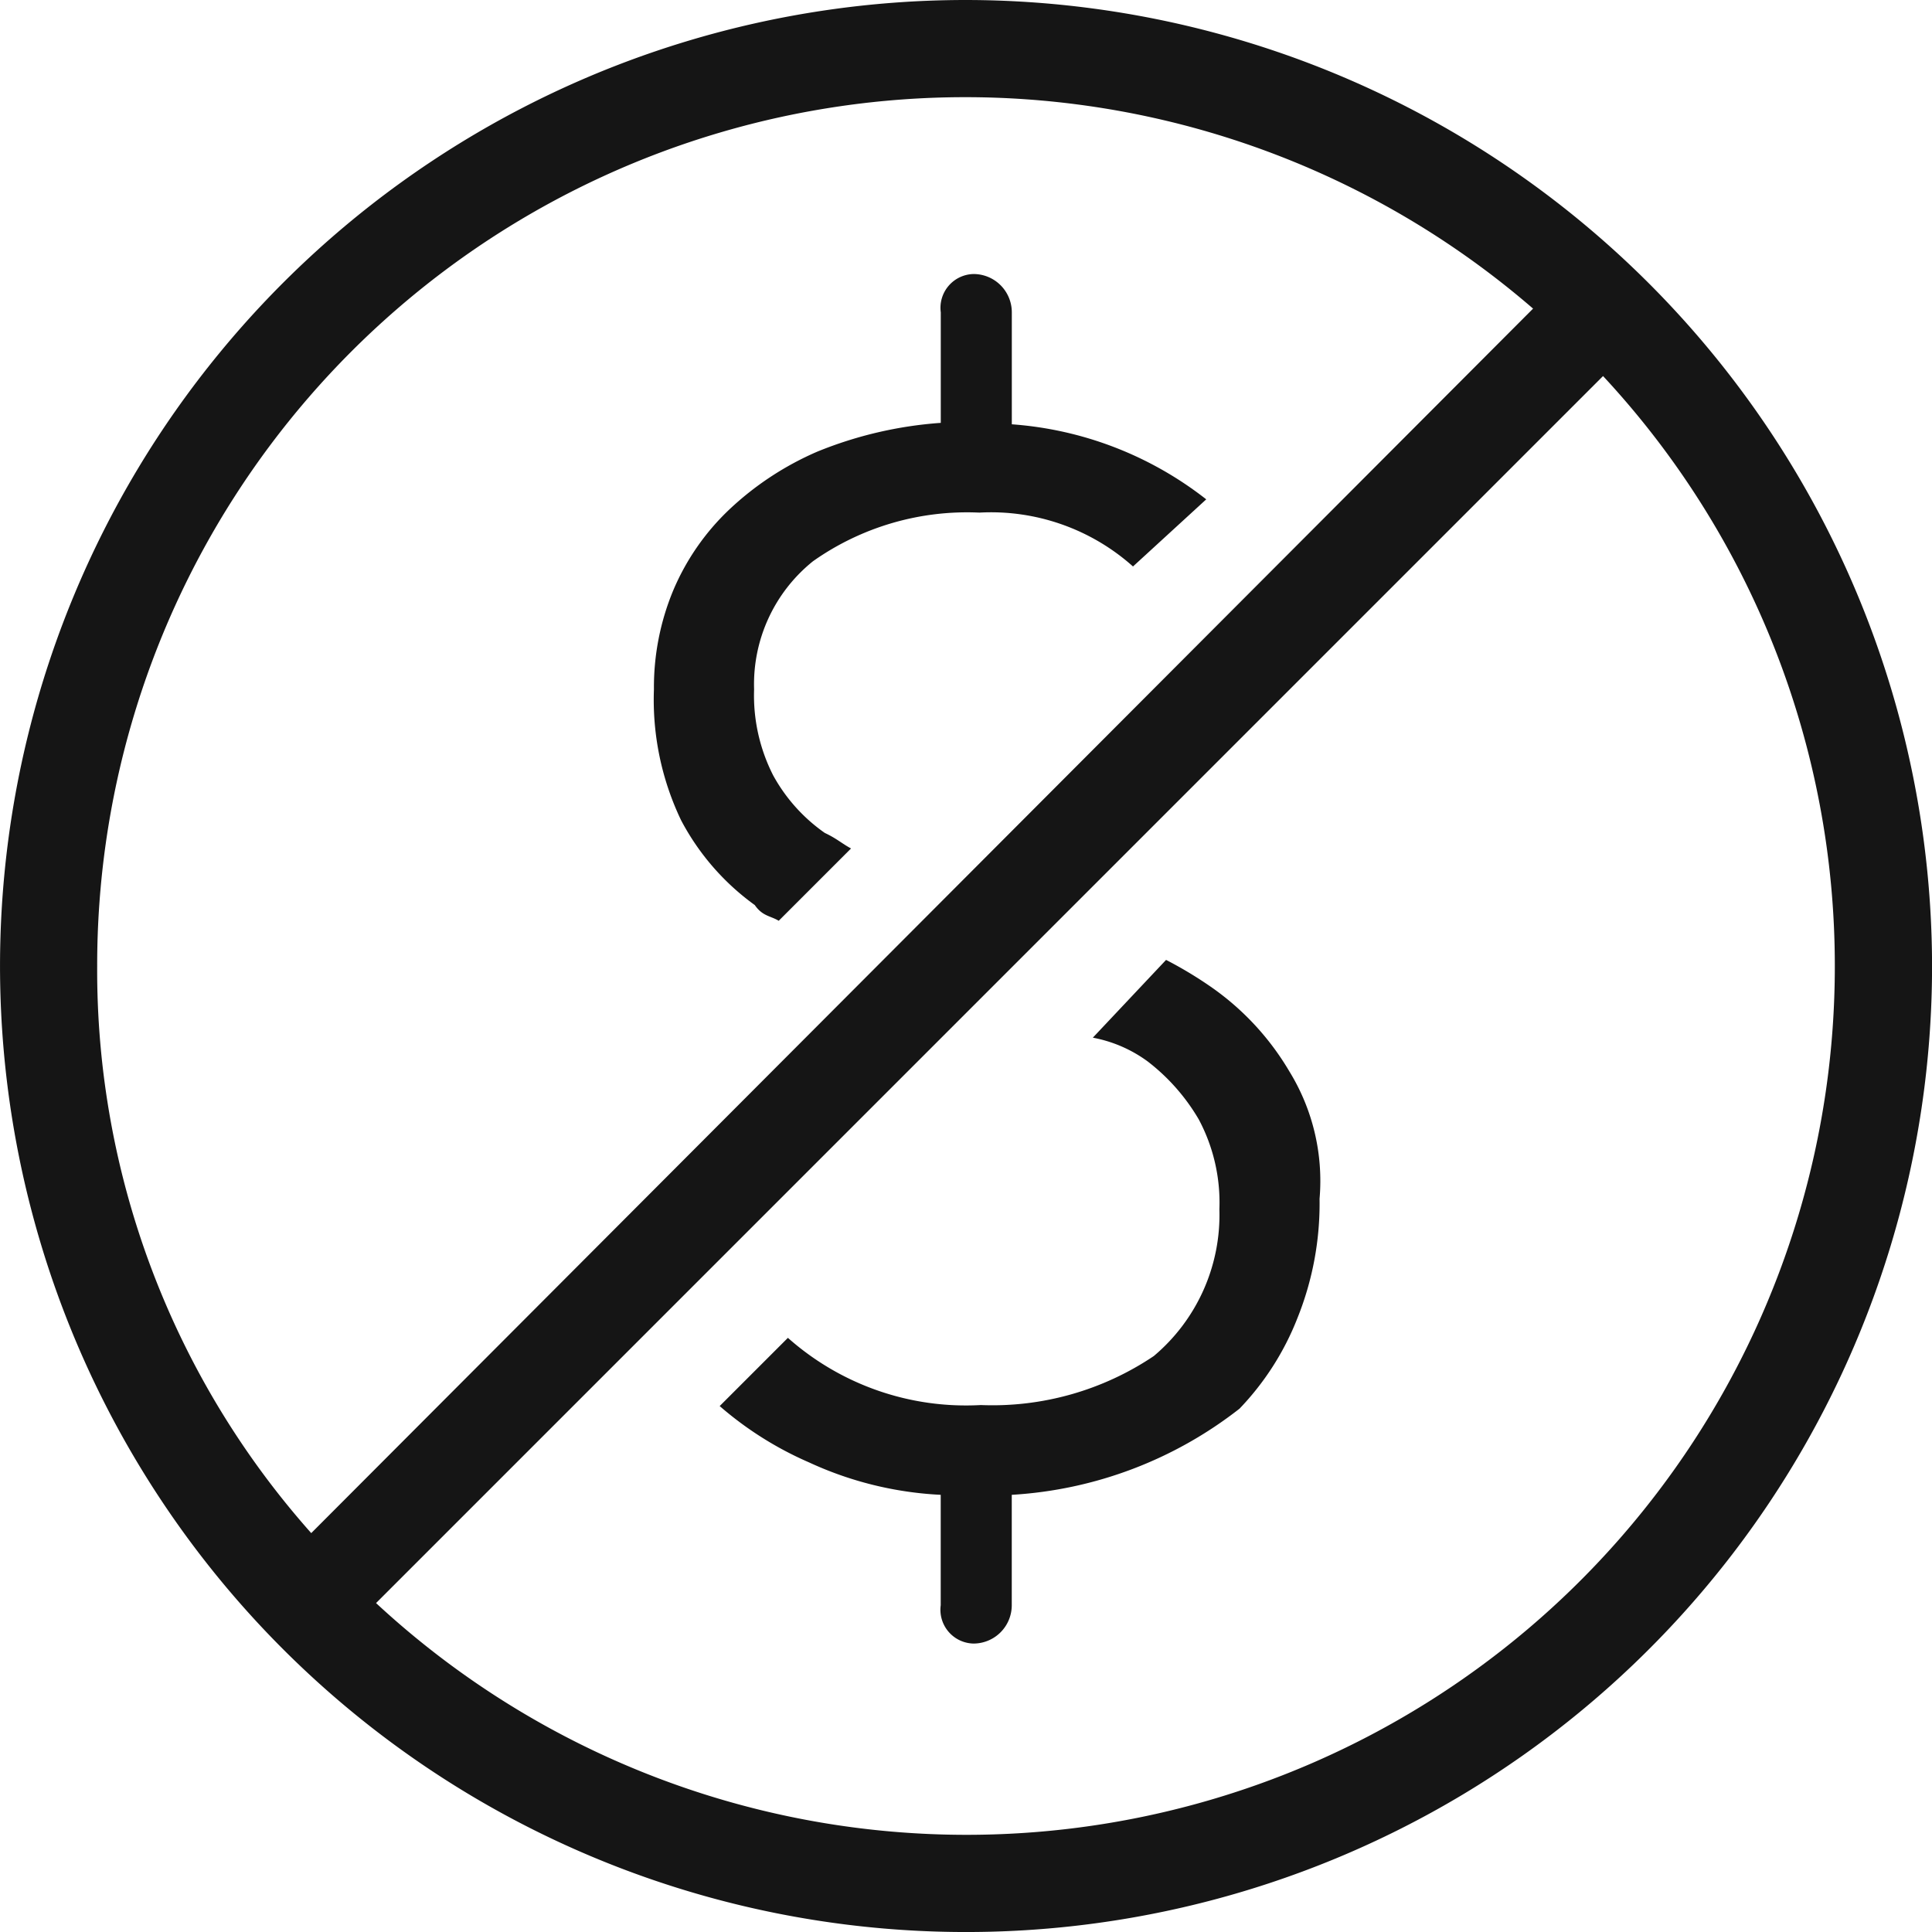 <svg xmlns="http://www.w3.org/2000/svg" width="68.587" height="68.588" viewBox="0 0 68.587 68.588"><path id="No-Hidden-SEO-Costs" d="M43.533,18.064l-2.6,2.383a7.566,7.566,0,0,0-5.453-1.912,9.484,9.484,0,0,0-5.907,1.726,5.6,5.6,0,0,0-2.091,4.548,6.245,6.245,0,0,0,.679,3.058,6.03,6.03,0,0,0,1.83,2.039c.426.2.61.379.932.552l-2.567,2.567c-.293-.177-.576-.16-.849-.557a8.725,8.725,0,0,1-2.614-3.006,9.9,9.9,0,0,1-.967-4.653,8.956,8.956,0,0,1,.68-3.5,8.516,8.516,0,0,1,1.986-2.875,10.773,10.773,0,0,1,3.137-2.065,14.238,14.238,0,0,1,4.38-1.02V11.425a1.2,1.2,0,0,1,1.162-1.36,1.36,1.36,0,0,1,1.36,1.36V15.4A12.664,12.664,0,0,1,43.533,18.064ZM43.741,35.4a14.22,14.22,0,0,0-1.634-.986l-2.6,2.761a4.772,4.772,0,0,1,1.941.839,7.128,7.128,0,0,1,1.821,2.065A6.266,6.266,0,0,1,44,43.264a6.547,6.547,0,0,1-2.327,5.212,10.258,10.258,0,0,1-6.143,1.741,9.521,9.521,0,0,1-6.848-2.386l-2.422,2.422a12.308,12.308,0,0,0,3.173,2,12.581,12.581,0,0,0,4.674,1.151v3.92a1.2,1.2,0,0,0,1.162,1.36,1.36,1.36,0,0,0,1.36-1.36v-3.92a14.5,14.5,0,0,0,8.086-3.059,9.788,9.788,0,0,0,2.056-3.216,10.9,10.9,0,0,0,.785-4.234,7.418,7.418,0,0,0-1.072-4.523A9.57,9.57,0,0,0,43.741,35.4ZM69.3,34.631A34.294,34.294,0,1,1,35,.337,34.333,34.333,0,0,1,69.3,34.631ZM11.76,54.763,55.136,11.293A30.818,30.818,0,0,0,4.161,34.631,30.058,30.058,0,0,0,11.76,54.763ZM65.848,34.631A30.724,30.724,0,0,0,57.62,13.687L14.061,57.247A30.823,30.823,0,0,0,65.848,34.631Z" transform="translate(-0.711 -0.337)" fill="#151515"></path></svg>